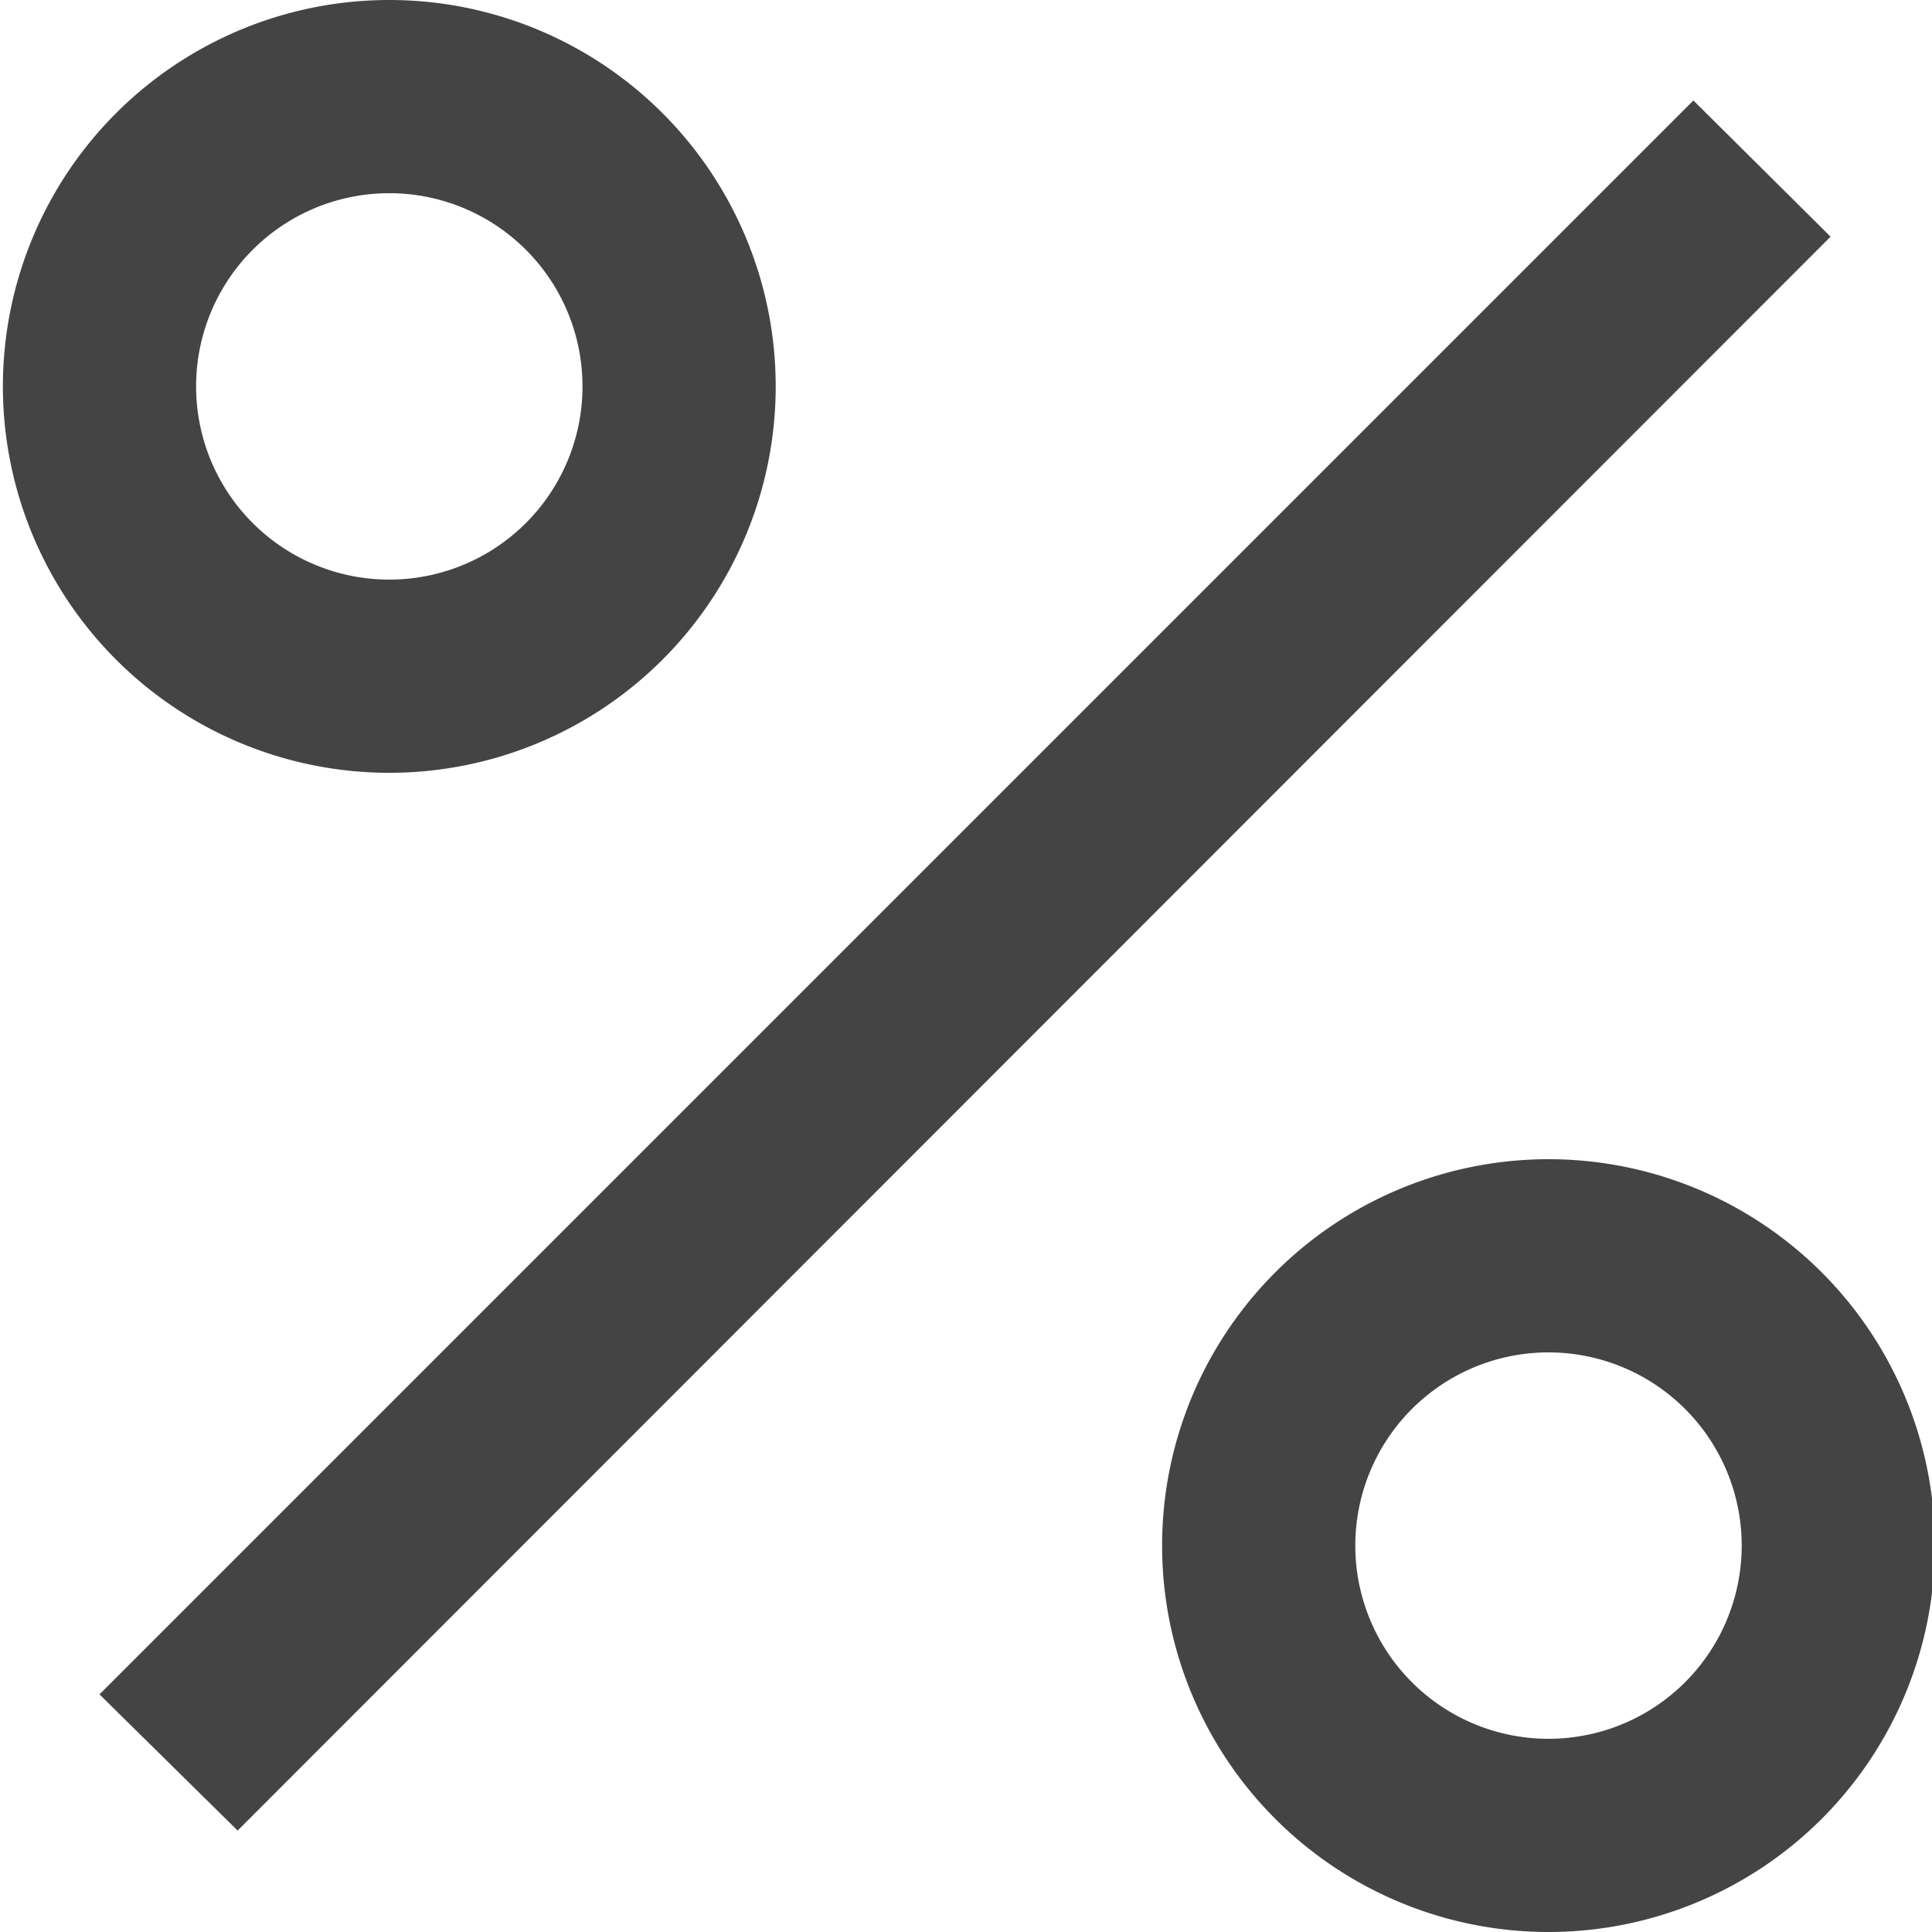 <svg id="Laag_2" data-name="Laag 2" xmlns="http://www.w3.org/2000/svg" viewBox="0 0 20 20"><defs><style>.cls-1{fill:#444}</style></defs><path class="cls-1" d="m3 18.88 16.5-16.5 1.42 1.41-16.49 16.5ZM18 13.34a4 4 0 1 0 4 4 4 4 0 0 0-4-4Zm0 6a2 2 0 1 1 2-2 2 2 0 0 1-2 2ZM6 9.34a4 4 0 1 0-4-4 4 4 0 0 0 4 4Zm0-6a2 2 0 1 1-2 2 2 2 0 0 1 2-2Z" transform="translate(-1.97 -1.34)"/></svg>